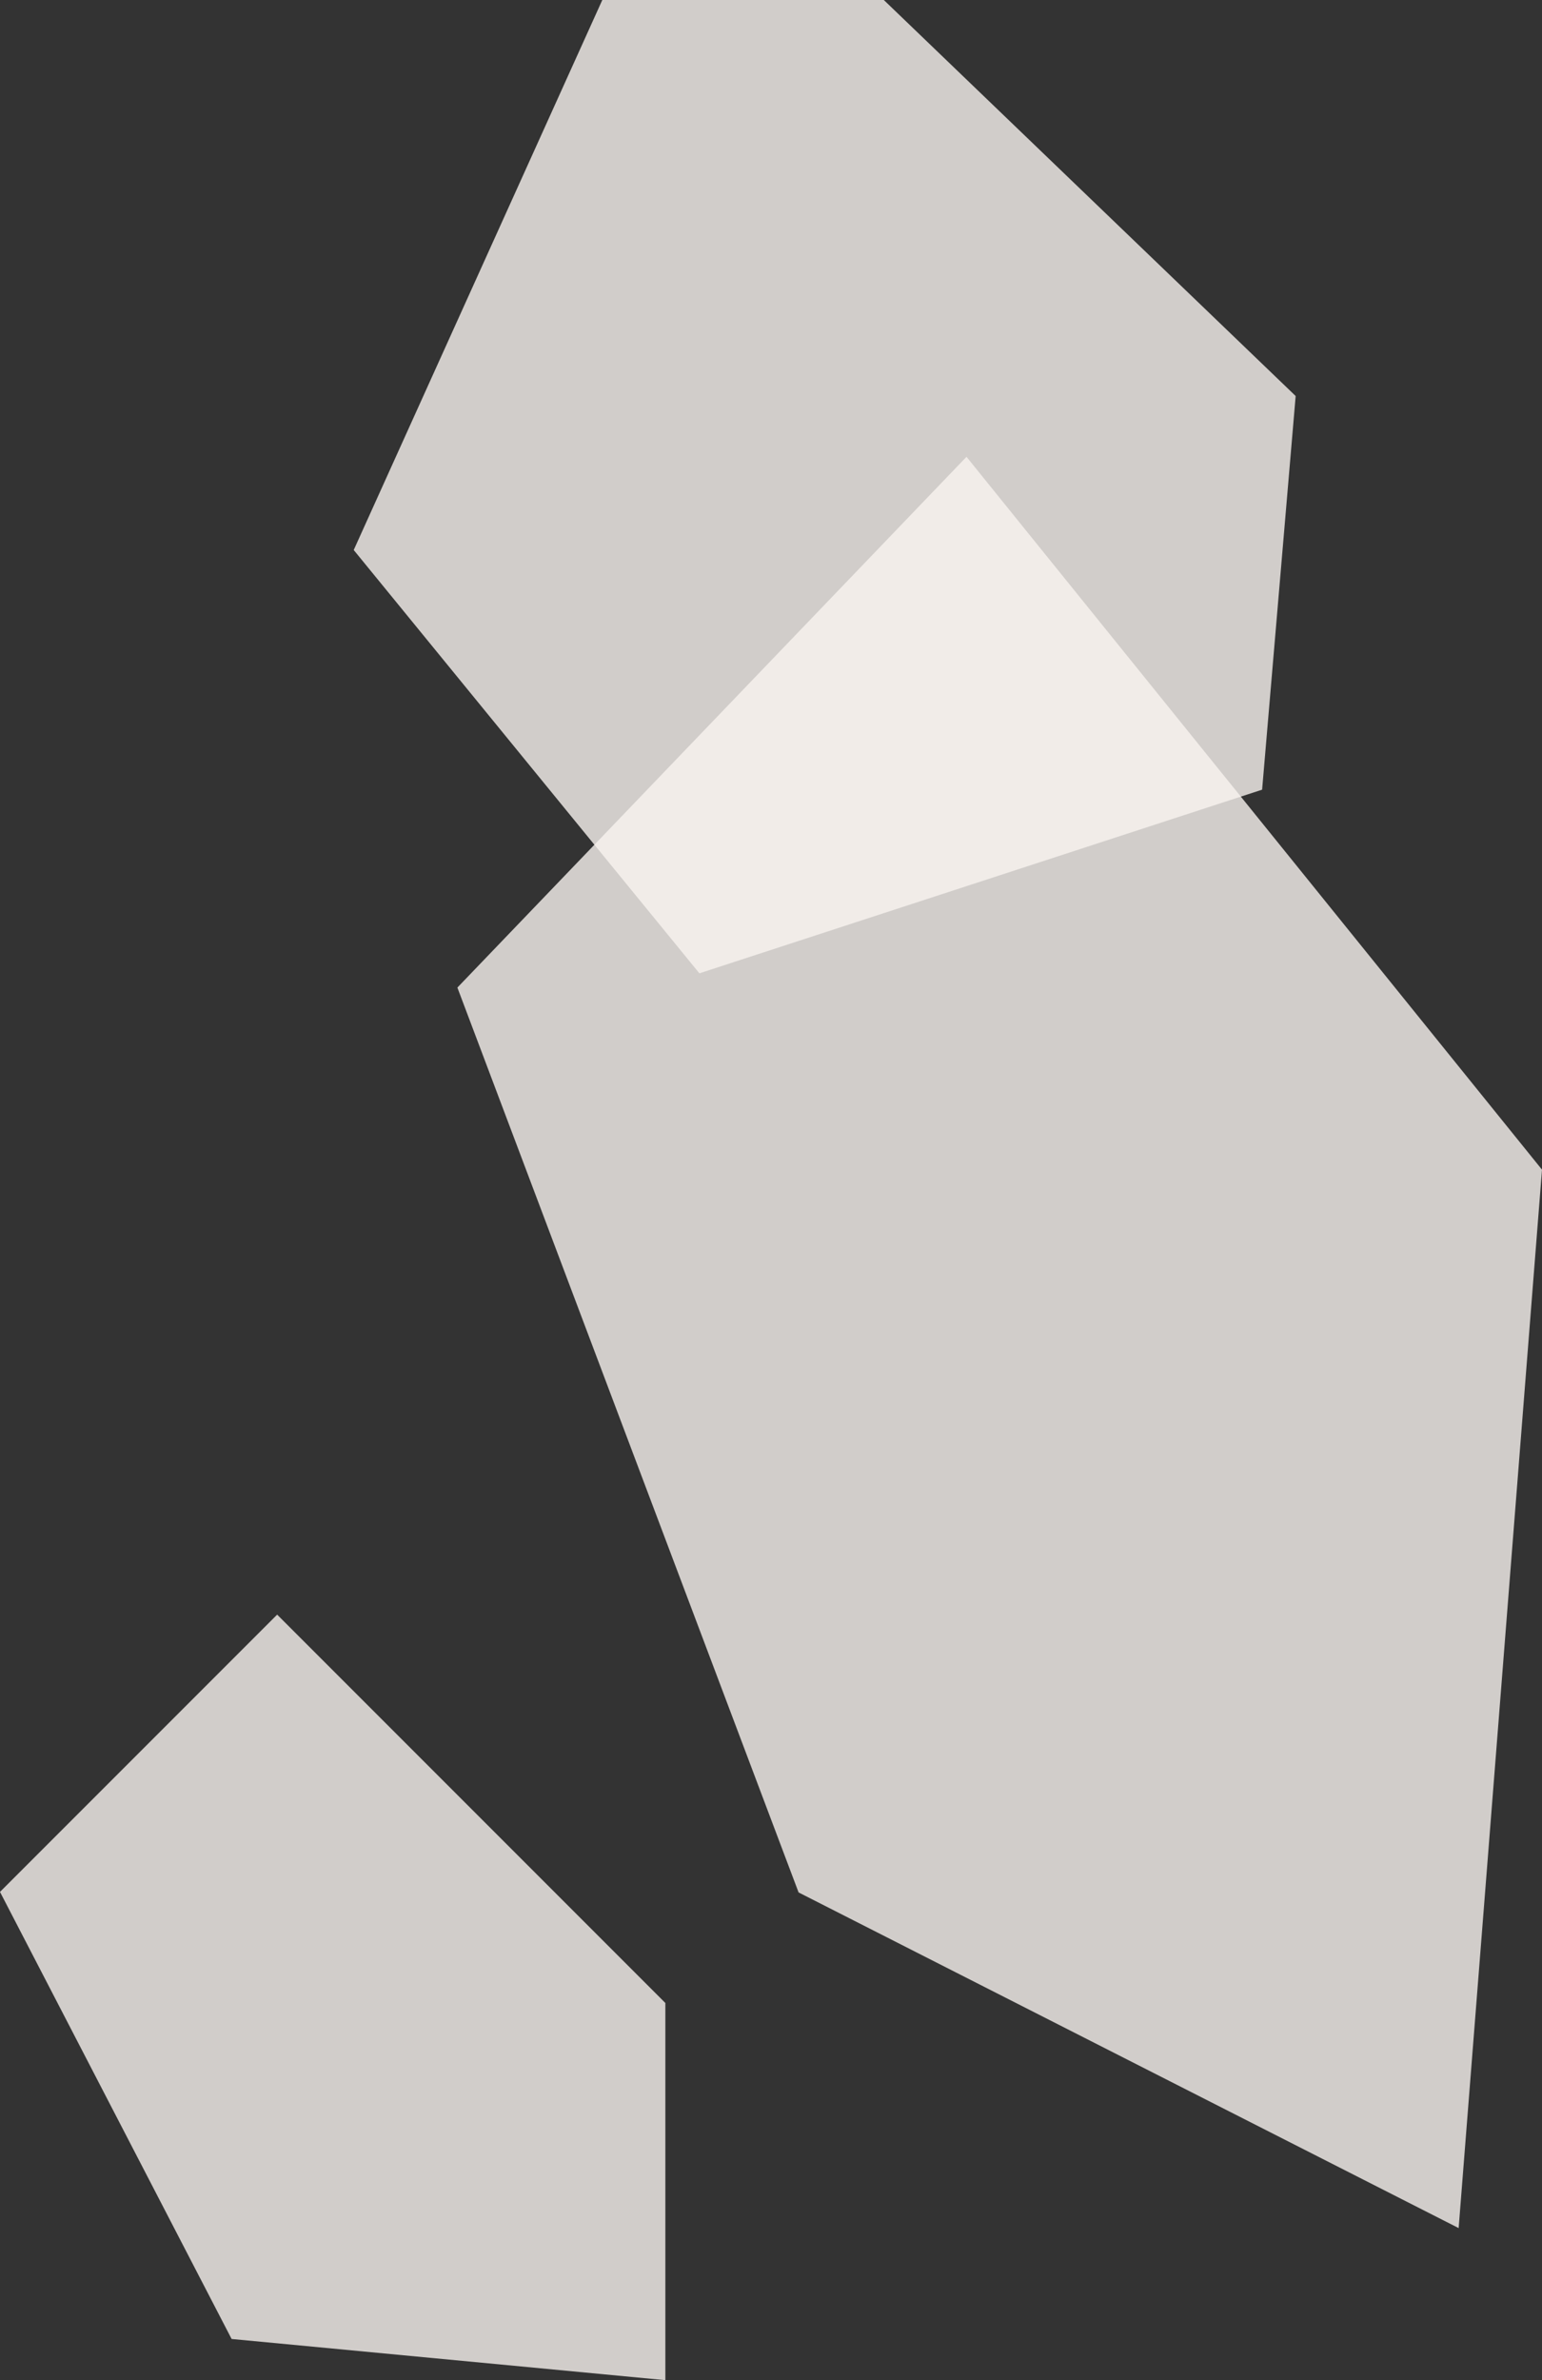 <svg xmlns="http://www.w3.org/2000/svg" width="382.616" height="590.337" viewBox="0 0 382.616 590.337">
  <rect x="0" y="0" width="382.616" height="590.337" fill="#333333" stroke="none"/>
  <g id="グループ_5406" data-name="グループ 5406" transform="translate(-1098.509 -848.297)">
    <path id="パス_29653" data-name="パス 29653" d="M73.8-7010.129l68.772-68.772,96.321,96.32v93.549L131.27-6899.244Z" transform="translate(1024.708 8327.666)" fill="#f8f4f0" opacity="0.8" style="mix-blend-mode: multiply;isolation: isolate"/>
    <path id="パス_29651" data-name="パス 29651" d="M1267.181-7001.057l-126.327,131.644,84.663,224.427,163.78,83.252,20.682-262.515Z" transform="translate(71.146 7962.653)" fill="#f8f4f0" opacity="0.8" style="mix-blend-mode: multiply;isolation: isolate"/>
    <path id="パス_29652" data-name="パス 29652" d="M1071.6-7010.5l-61.682,136.417,85.771,104.99,139.63-45.547,8.323-97.635L1141.448-7010.5Z" transform="translate(176.359 7858.797)" fill="#f8f4f0" opacity="0.8" style="mix-blend-mode: multiply;isolation: isolate"/>
  </g>
</svg>
